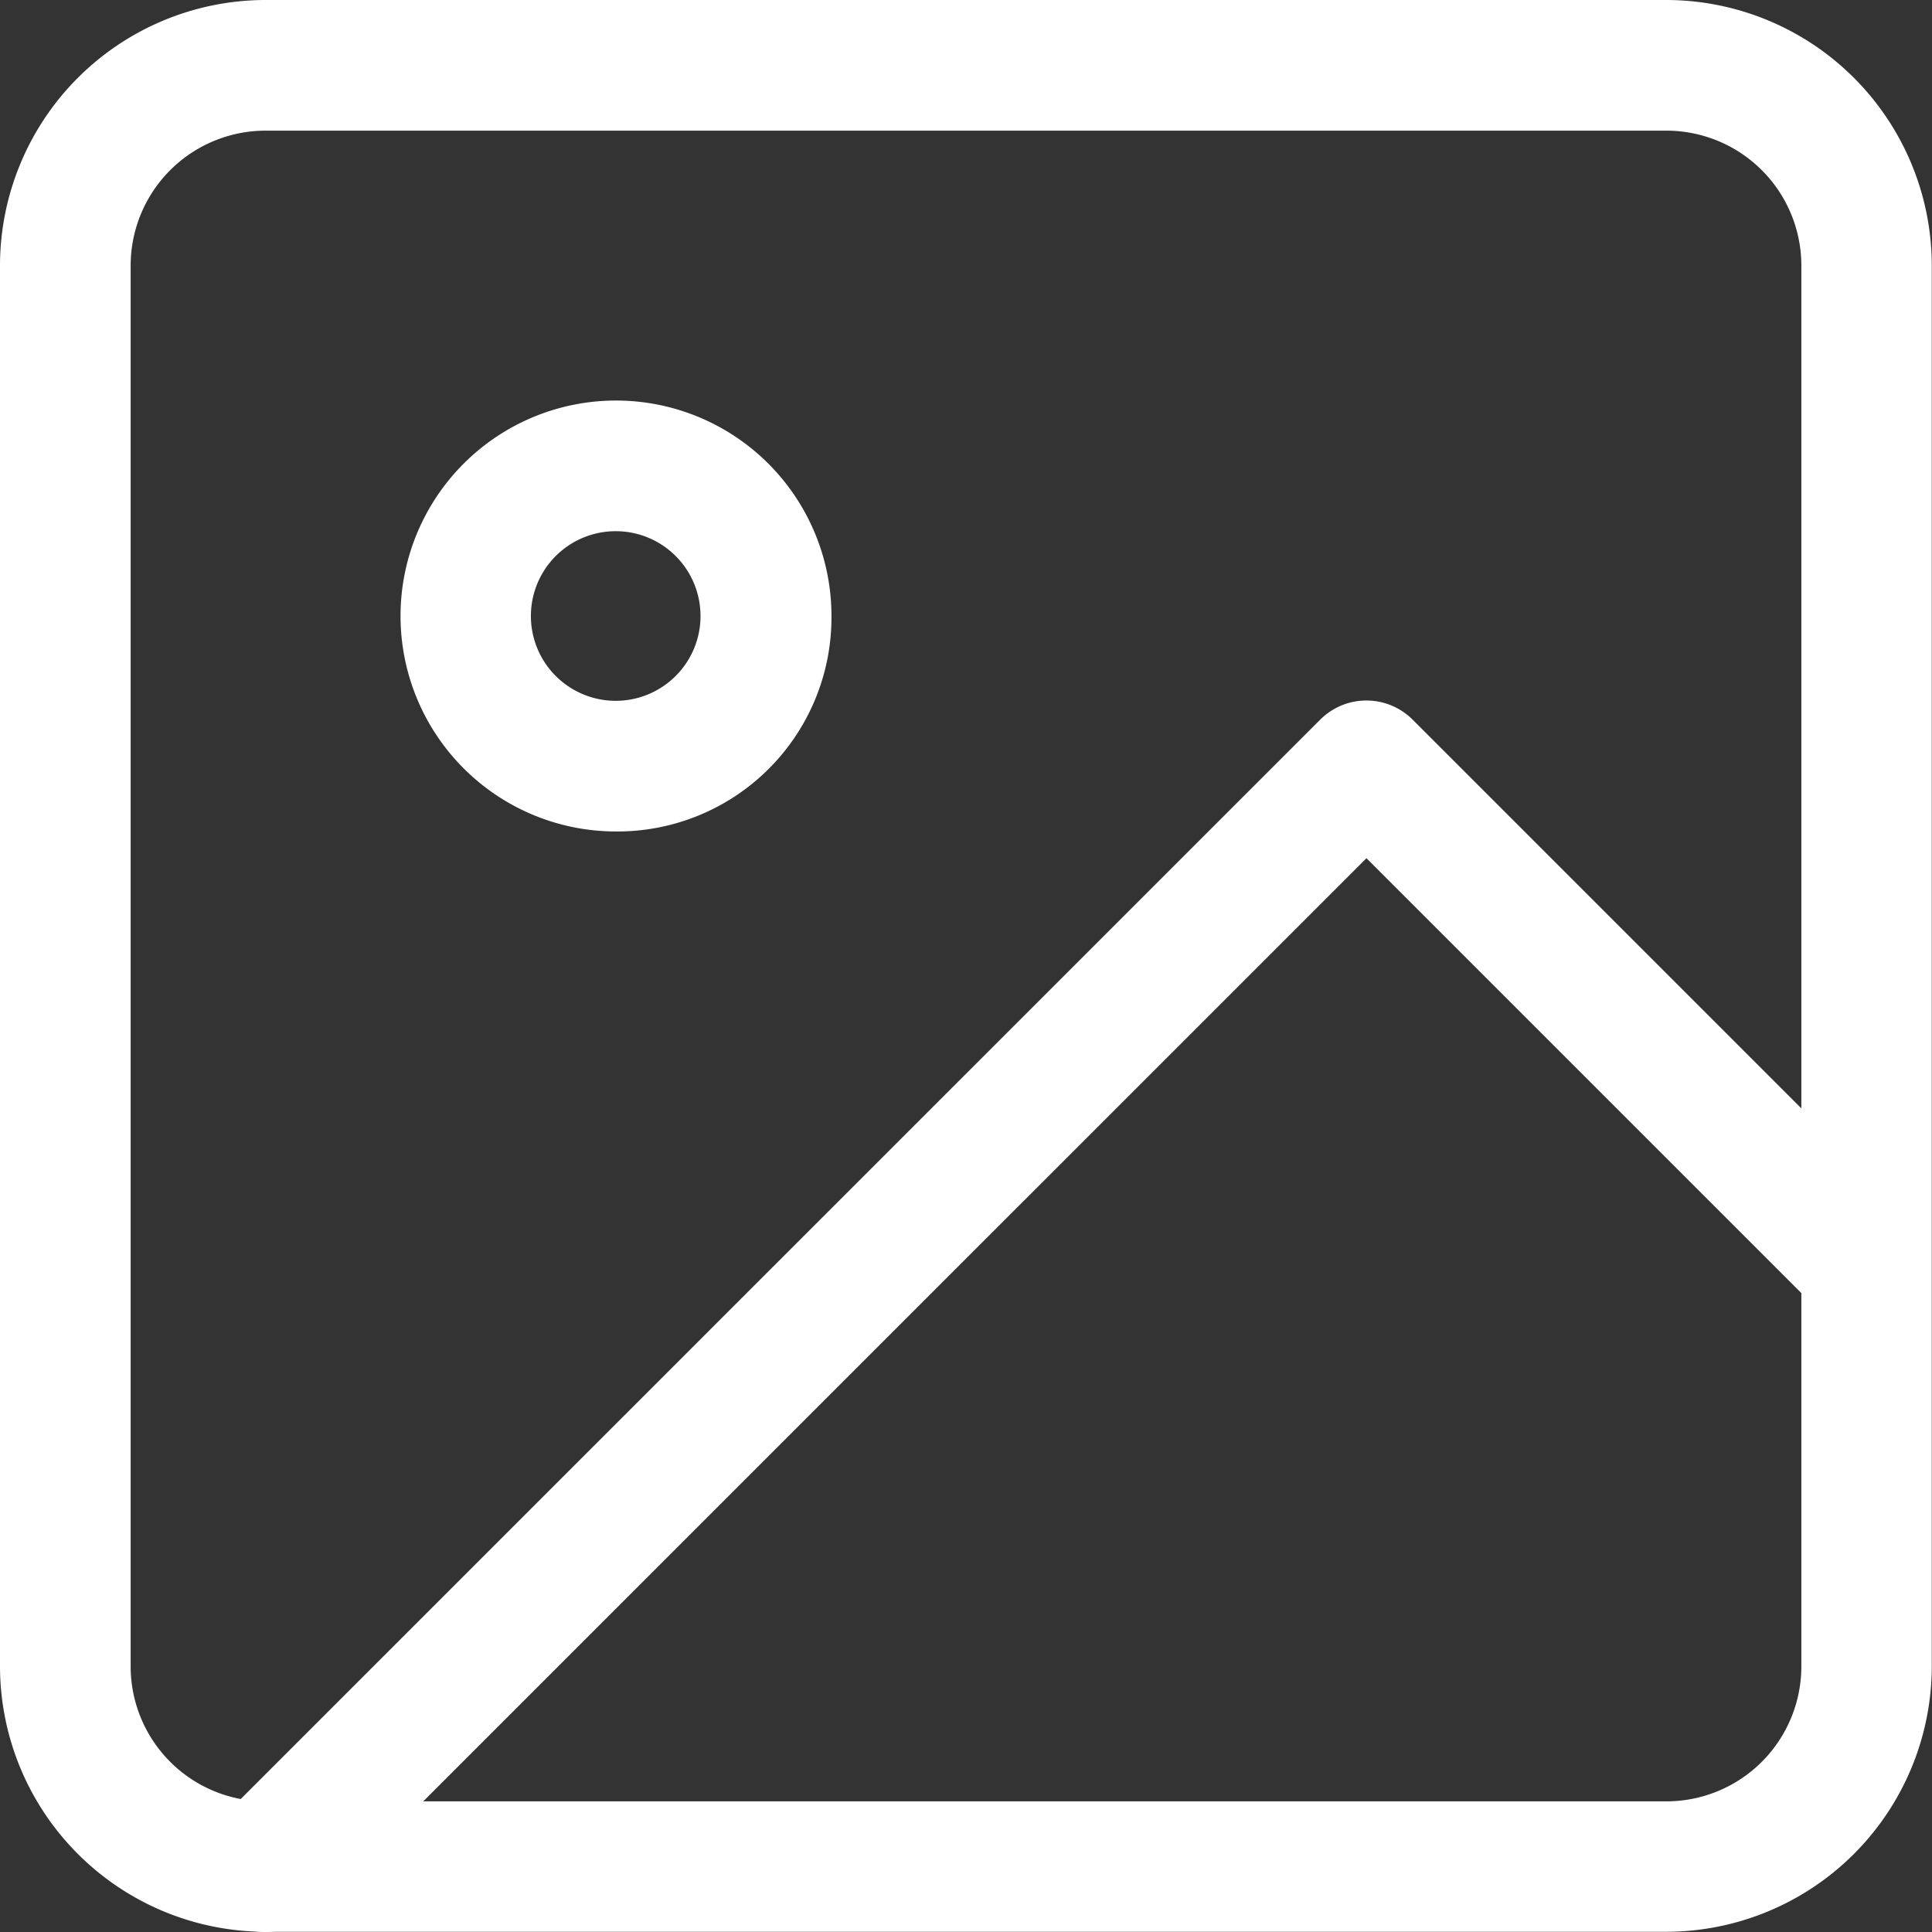 <svg xmlns="http://www.w3.org/2000/svg" width="25.878" height="25.878" viewBox="0 0 25.878 25.878">
  <rect x="0" y="0" width="25.878" height="25.878" fill="#333333" stroke="none"/>
  <g id="photos-bs" transform="translate(-3.625 -3.625)">
    <path id="Path_4216" data-name="Path 4216" d="M7.181,3.625H25.947A3.56,3.56,0,0,1,29.5,7.181V25.947A3.56,3.56,0,0,1,25.947,29.5H7.181a3.56,3.56,0,0,1-3.556-3.556V7.181A3.56,3.56,0,0,1,7.181,3.625ZM25.947,27.753a1.808,1.808,0,0,0,1.806-1.806V7.181a1.808,1.808,0,0,0-1.806-1.806H7.181A1.808,1.808,0,0,0,5.375,7.181V25.947a1.808,1.808,0,0,0,1.806,1.806Z" fill="#fff"/>
    <path id="Path_4217" data-name="Path 4217" d="M12.51,15.4v0A2.886,2.886,0,1,1,15.4,12.511,2.867,2.867,0,0,1,12.51,15.4Zm0-4.022a1.136,1.136,0,1,0,0,2.272h0a1.136,1.136,0,0,0,0-2.272Z" transform="translate(-0.638 -0.638)" fill="#fff"/>
    <path id="Path_4218" data-name="Path 4218" d="M7.5,30.62a.875.875,0,0,1-.619-1.494L21.628,14.381a.875.875,0,0,1,1.237,0l6.7,6.7a.875.875,0,0,1-1.237,1.237l-6.081-6.081L8.119,30.364A.872.872,0,0,1,7.5,30.62Z" transform="translate(-0.319 -1.117)" fill="#fff"/>
  </g>
</svg>

